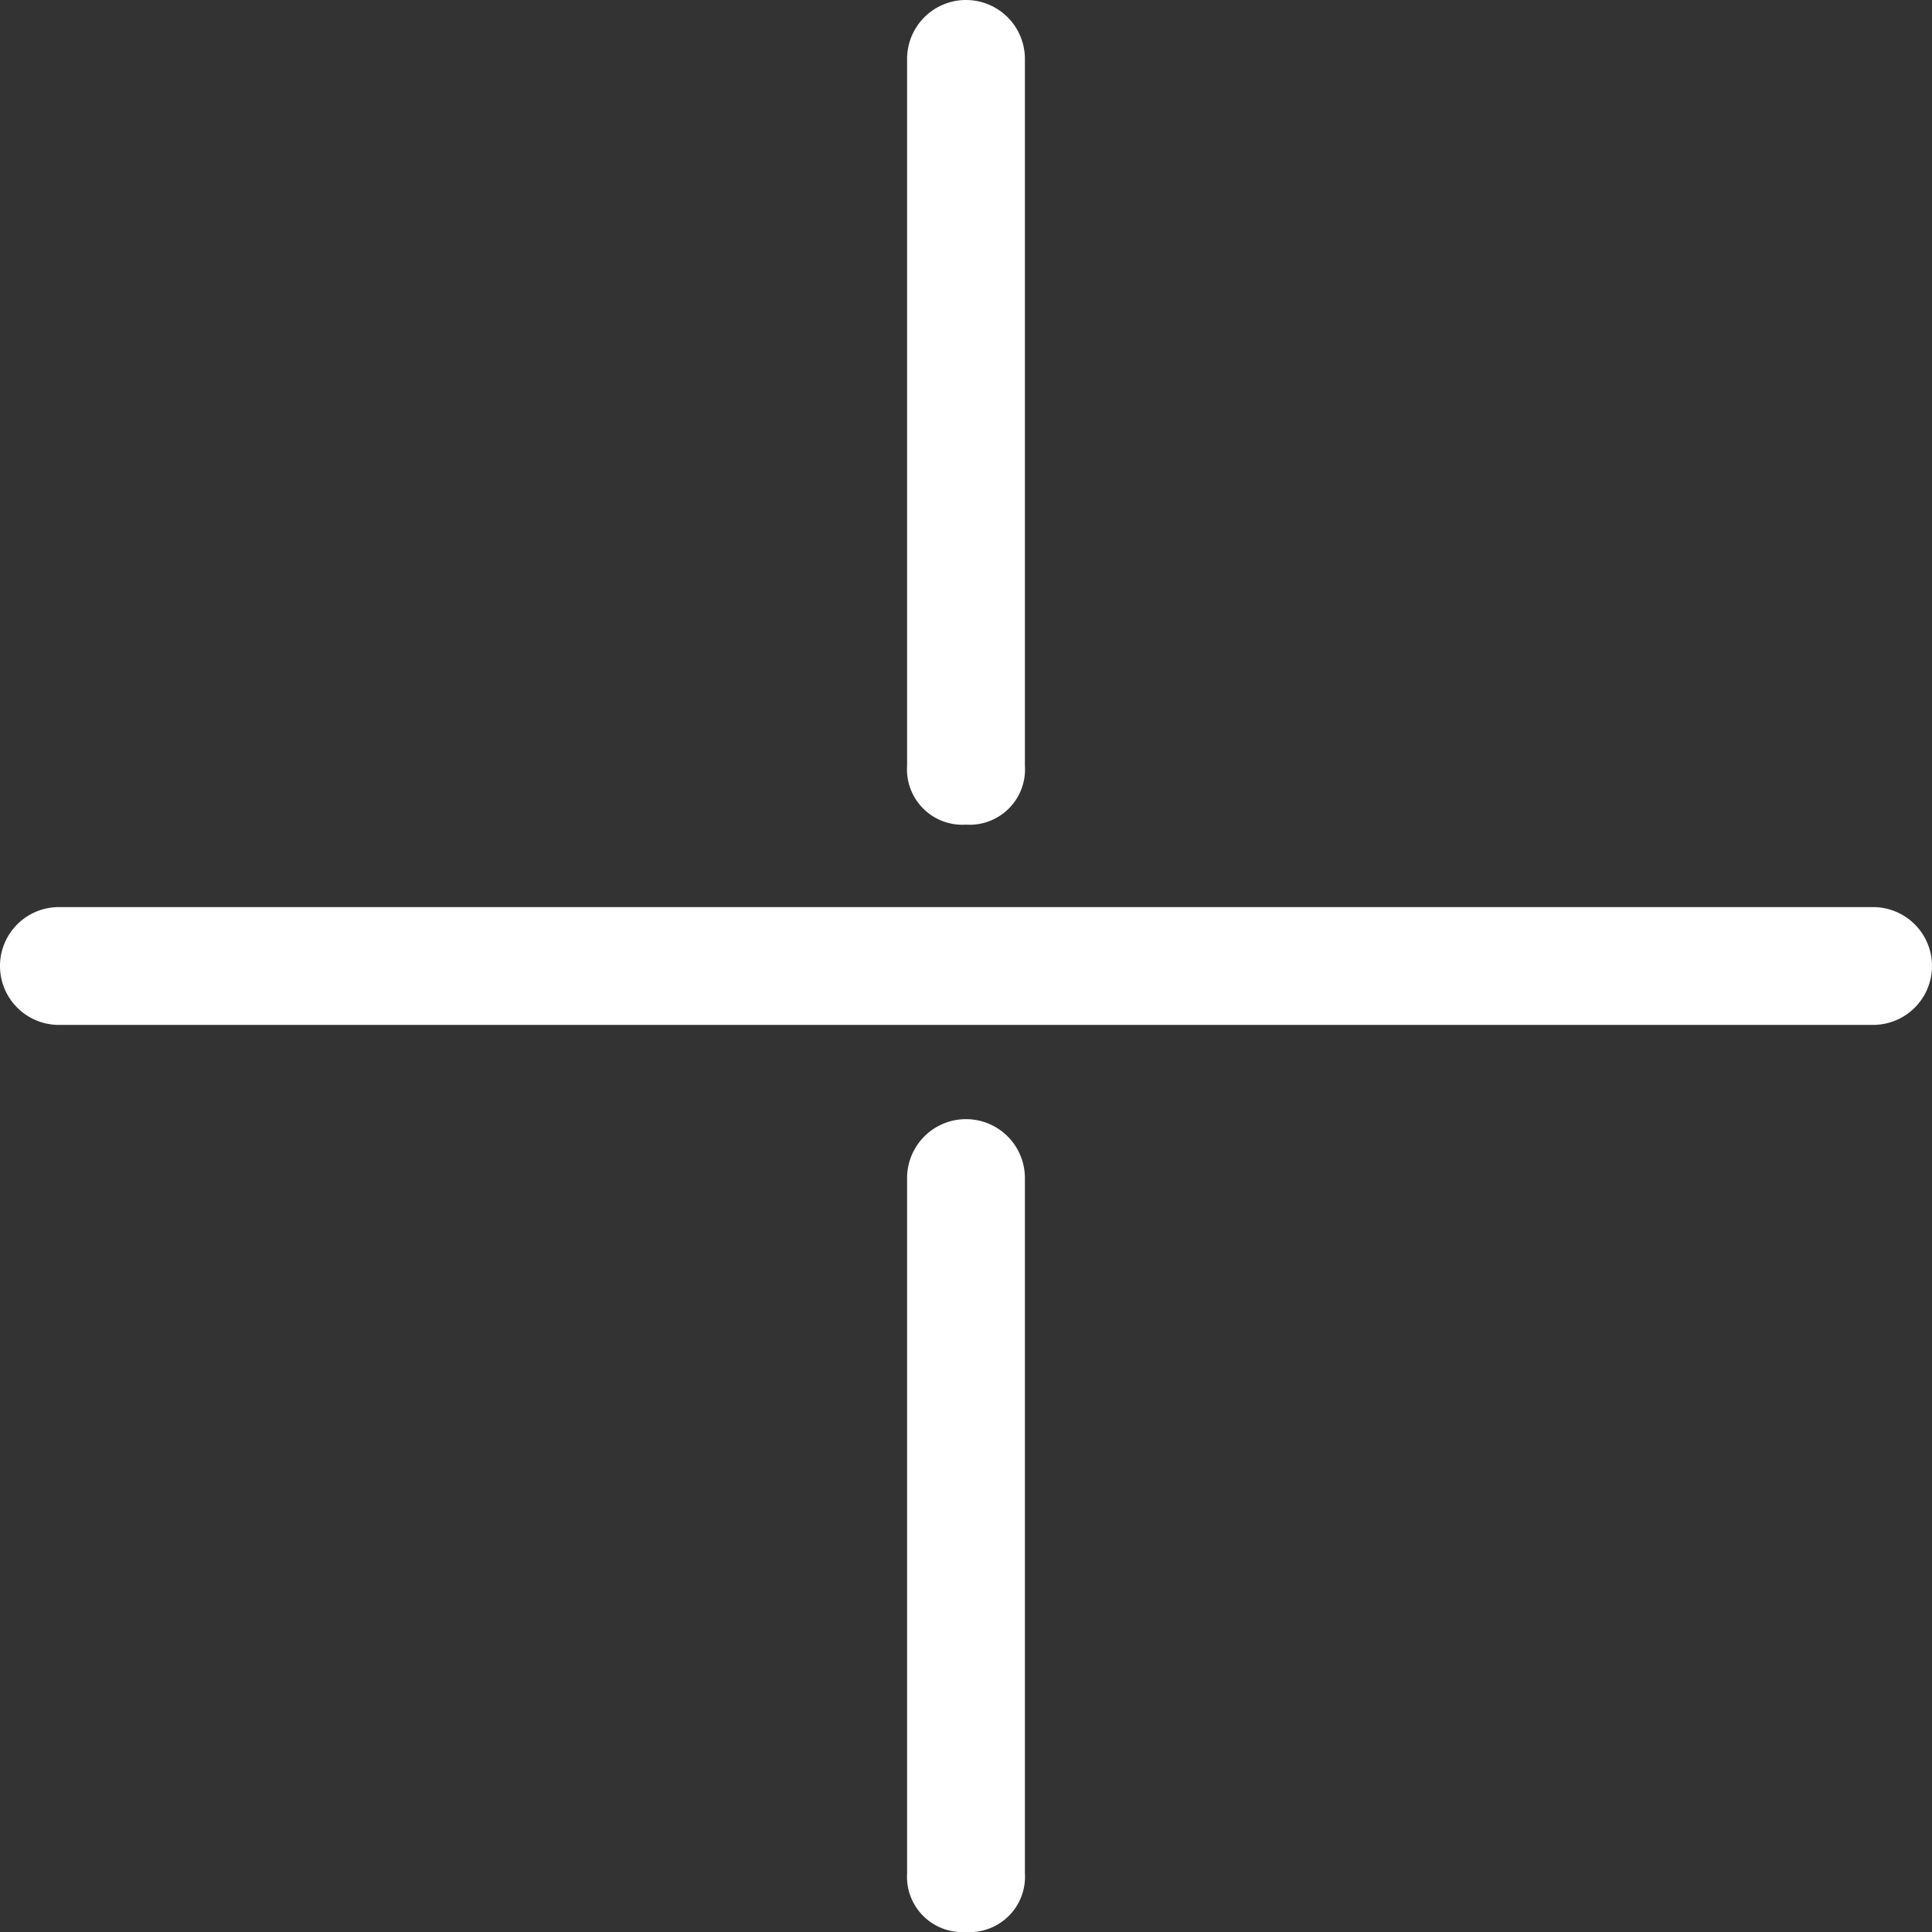 <svg id="Capa_1" data-name="Capa 1" xmlns="http://www.w3.org/2000/svg" viewBox="0 0 16.4 16.4"><rect x="0" y="0" width="16.4" height="16.4" fill="#333333" stroke="none"/><defs><style>.cls-1{fill:#fff;}</style></defs><path class="cls-1" d="m15.9 8.7H.5a.5.5 0 1 1 0-1h15.4a.5.5 0 1 1 0 1z"/><path class="cls-1" d="m8.2 7a.47.47 0 0 1-.5-.5v-6a.5.5 0 1 1 1 0v6a.47.47 0 0 1-.5.5z"/><path class="cls-1" d="m8.2 16.4a.47.47 0 0 1-.5-.5V10a.5.5 0 0 1 1 0v5.9a.47.47 0 0 1-.5.5z"/></svg>